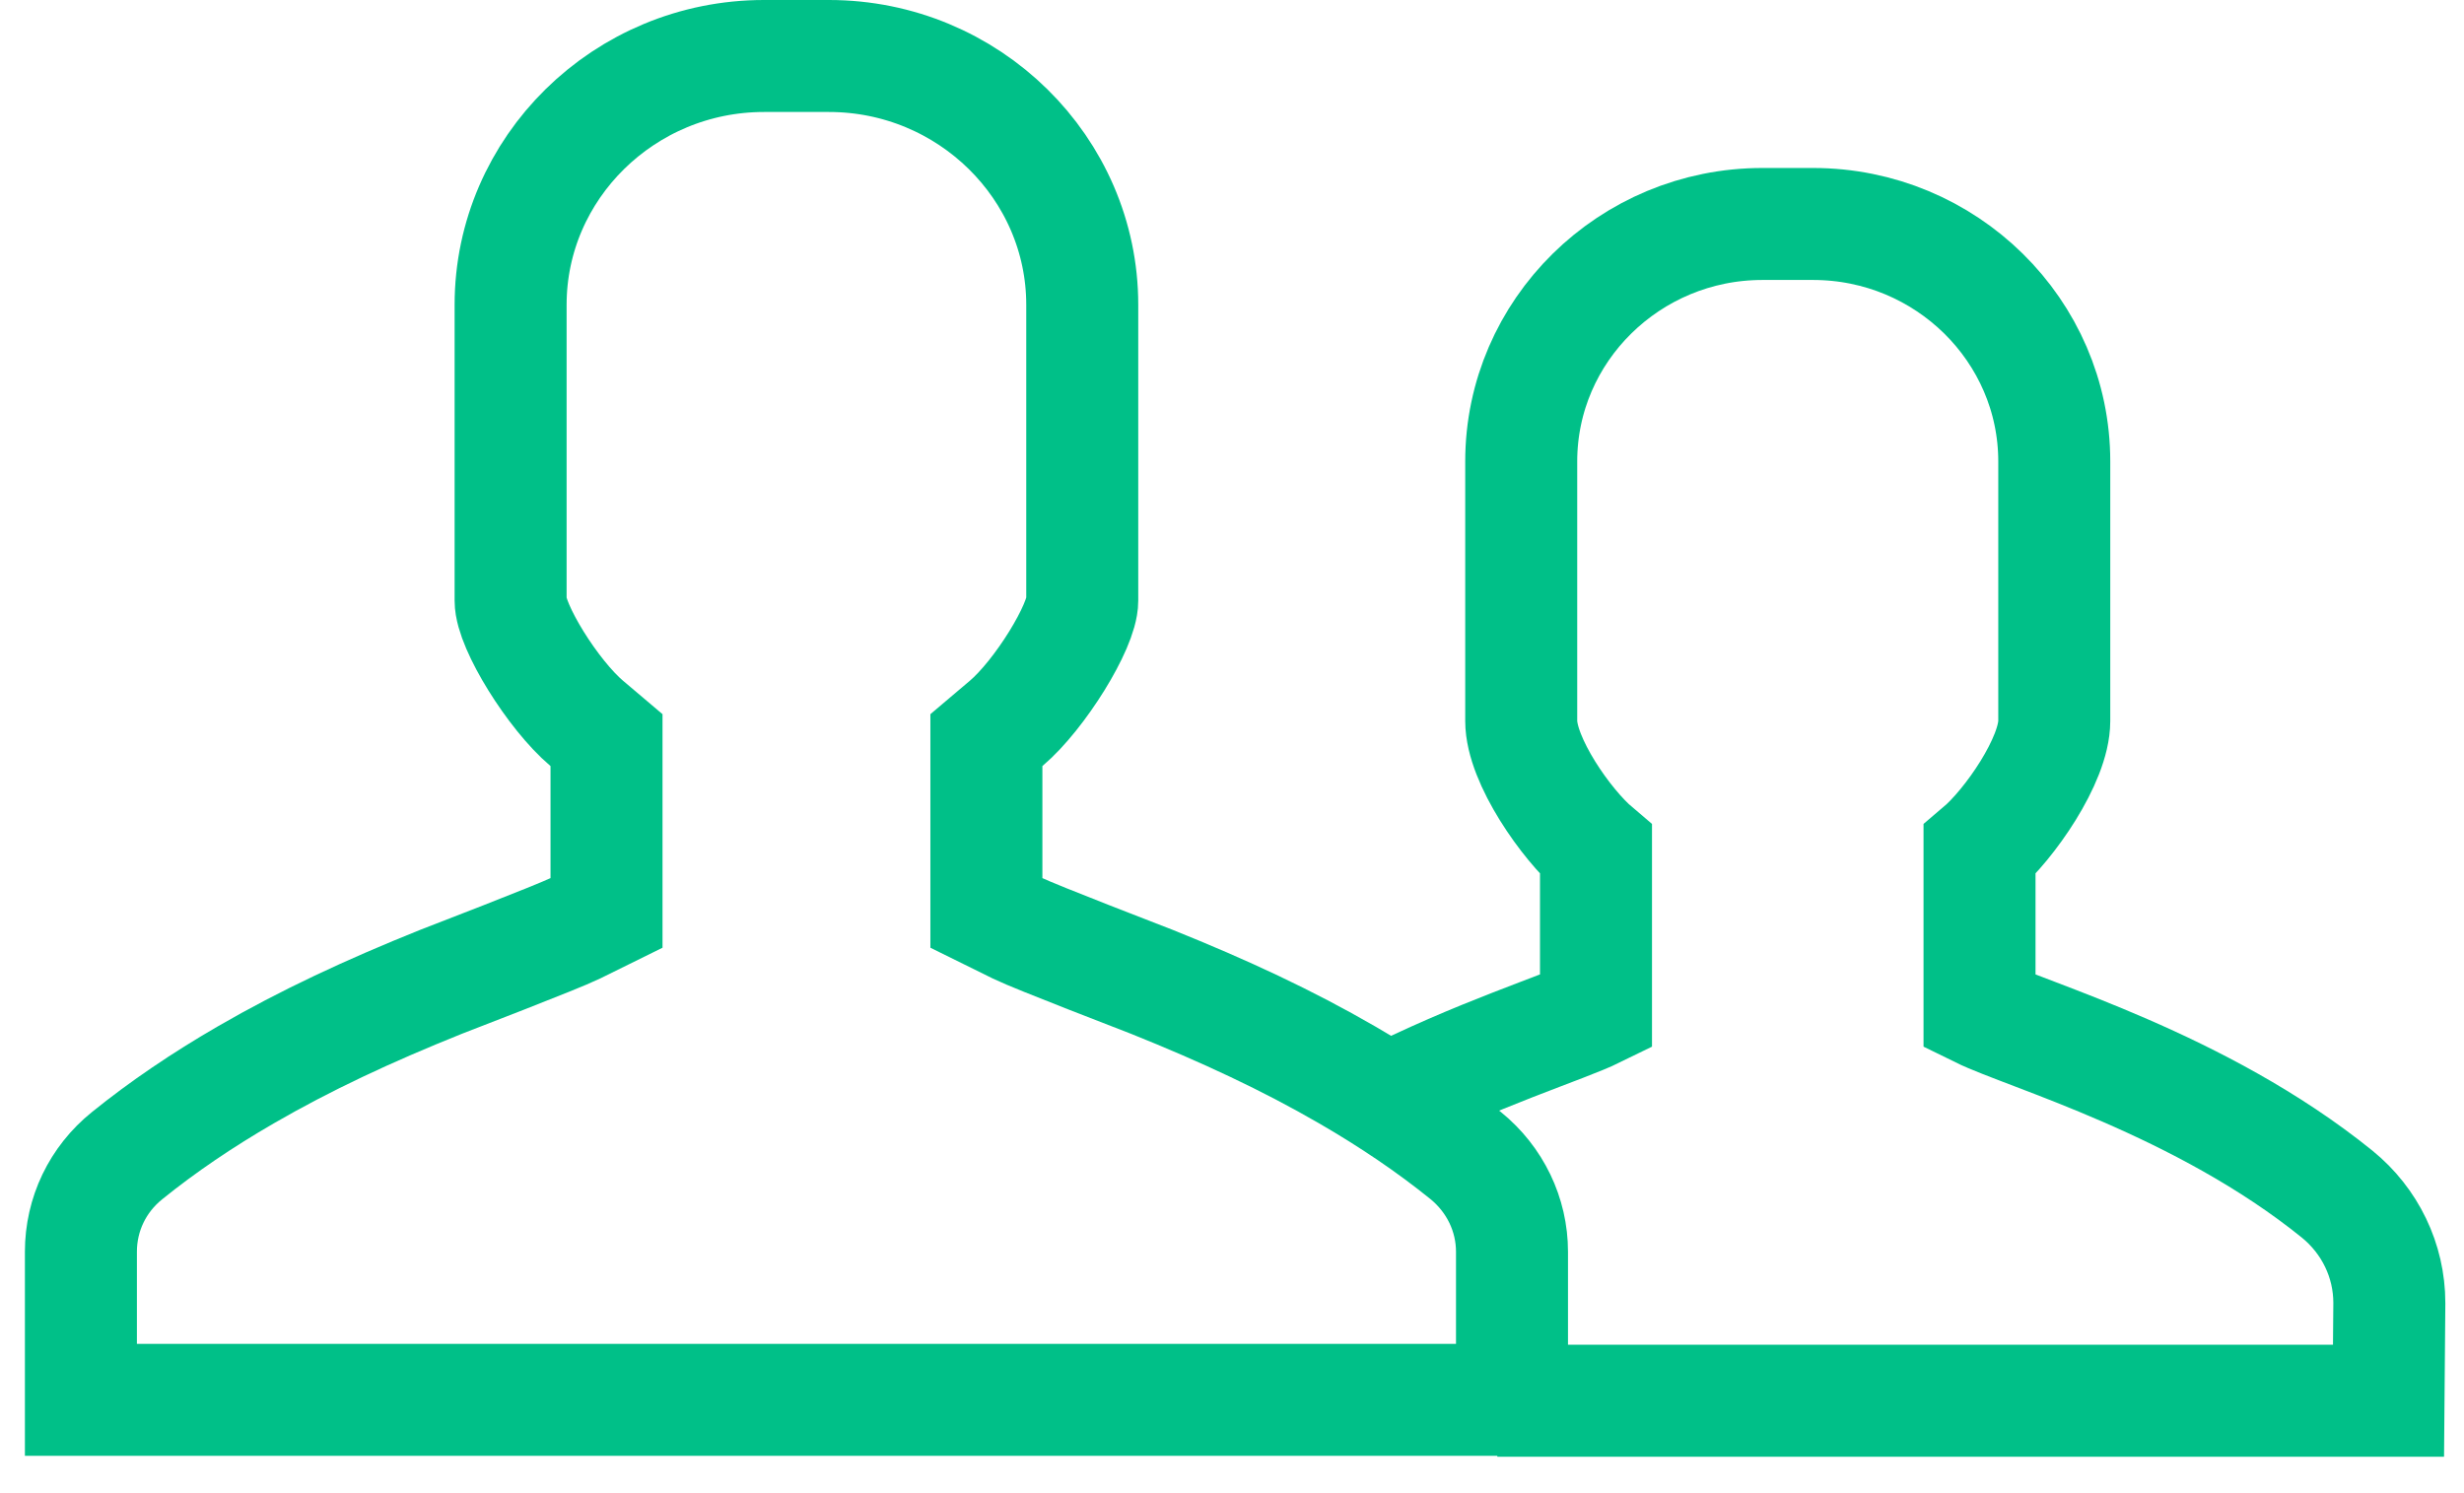 <?xml version="1.0" encoding="UTF-8"?>
<svg width="66px" height="40px" viewBox="0 0 66 40" version="1.1" xmlns="http://www.w3.org/2000/svg" xmlns:xlink="http://www.w3.org/1999/xlink">
    <!-- Generator: Sketch 54.1 (76490) - https://sketchapp.com -->
    <title>Group 10</title>

    <g id="Page-1" stroke="none" stroke-width="1" fill="none" fill-rule="evenodd">
        <g id="Technologies" transform="translate(-1074, -2629)">
            <rect x="0" y="0" width="1920" height="9298"></rect>
            <g id="Group-10" transform="translate(1106, 2648.5) scale(-1, 1) translate(-1106, -2648.5) translate(1074, 2629)" fill-rule="nonzero" stroke="#00C088" stroke-width="3">
                <g id="Group-23">
                    <path d="M61.833,37.5 L61.833,33.534 C61.833,32.531 61.386,31.595 60.596,30.959 C59.64,30.186 58.578,29.467 57.417,28.795 C55.818,27.869 54.137,27.085 52.187,26.302 C52.037,26.242 49.069,25.104 48.591,24.869 L47.754,24.456 L47.754,19.827 L48.284,19.378 C49.19,18.611 50.323,16.781 50.323,16.089 L50.323,8.166 C50.323,4.499 47.279,1.5 43.536,1.5 L41.797,1.5 C38.054,1.5 35.011,4.499 35.011,8.166 L35.011,16.089 C35.011,16.774 36.148,18.615 37.049,19.378 L37.579,19.827 L37.579,24.456 L36.742,24.869 C36.264,25.104 33.297,26.242 33.147,26.302 C31.196,27.085 29.516,27.869 27.916,28.795 C26.755,29.467 25.693,30.186 24.74,30.957 C23.952,31.598 23.5,32.539 23.5,33.534 L23.5,37.5 L61.833,37.5 Z" id="Path"></path>
                    <path d="M27,29.548 C24.447,28.242 22.096,27.521 21.25,27.105 L21.25,22.767 C22.048,22.091 23.253,20.369 23.253,19.313 L23.253,12.362 C23.253,8.856 20.353,6 16.792,6 L15.436,6 C11.875,6 8.975,8.856 8.975,12.362 L8.975,19.313 C8.975,20.361 10.179,22.091 10.977,22.767 L10.977,27.105 C9.707,27.73 5.045,29.041 1.399,31.989 C0.515,32.707 0,33.772 0,34.904 L0.022,37.524 L23.893,37.524" id="Path"></path>
                </g>
            </g>
        </g>
    </g>
</svg>